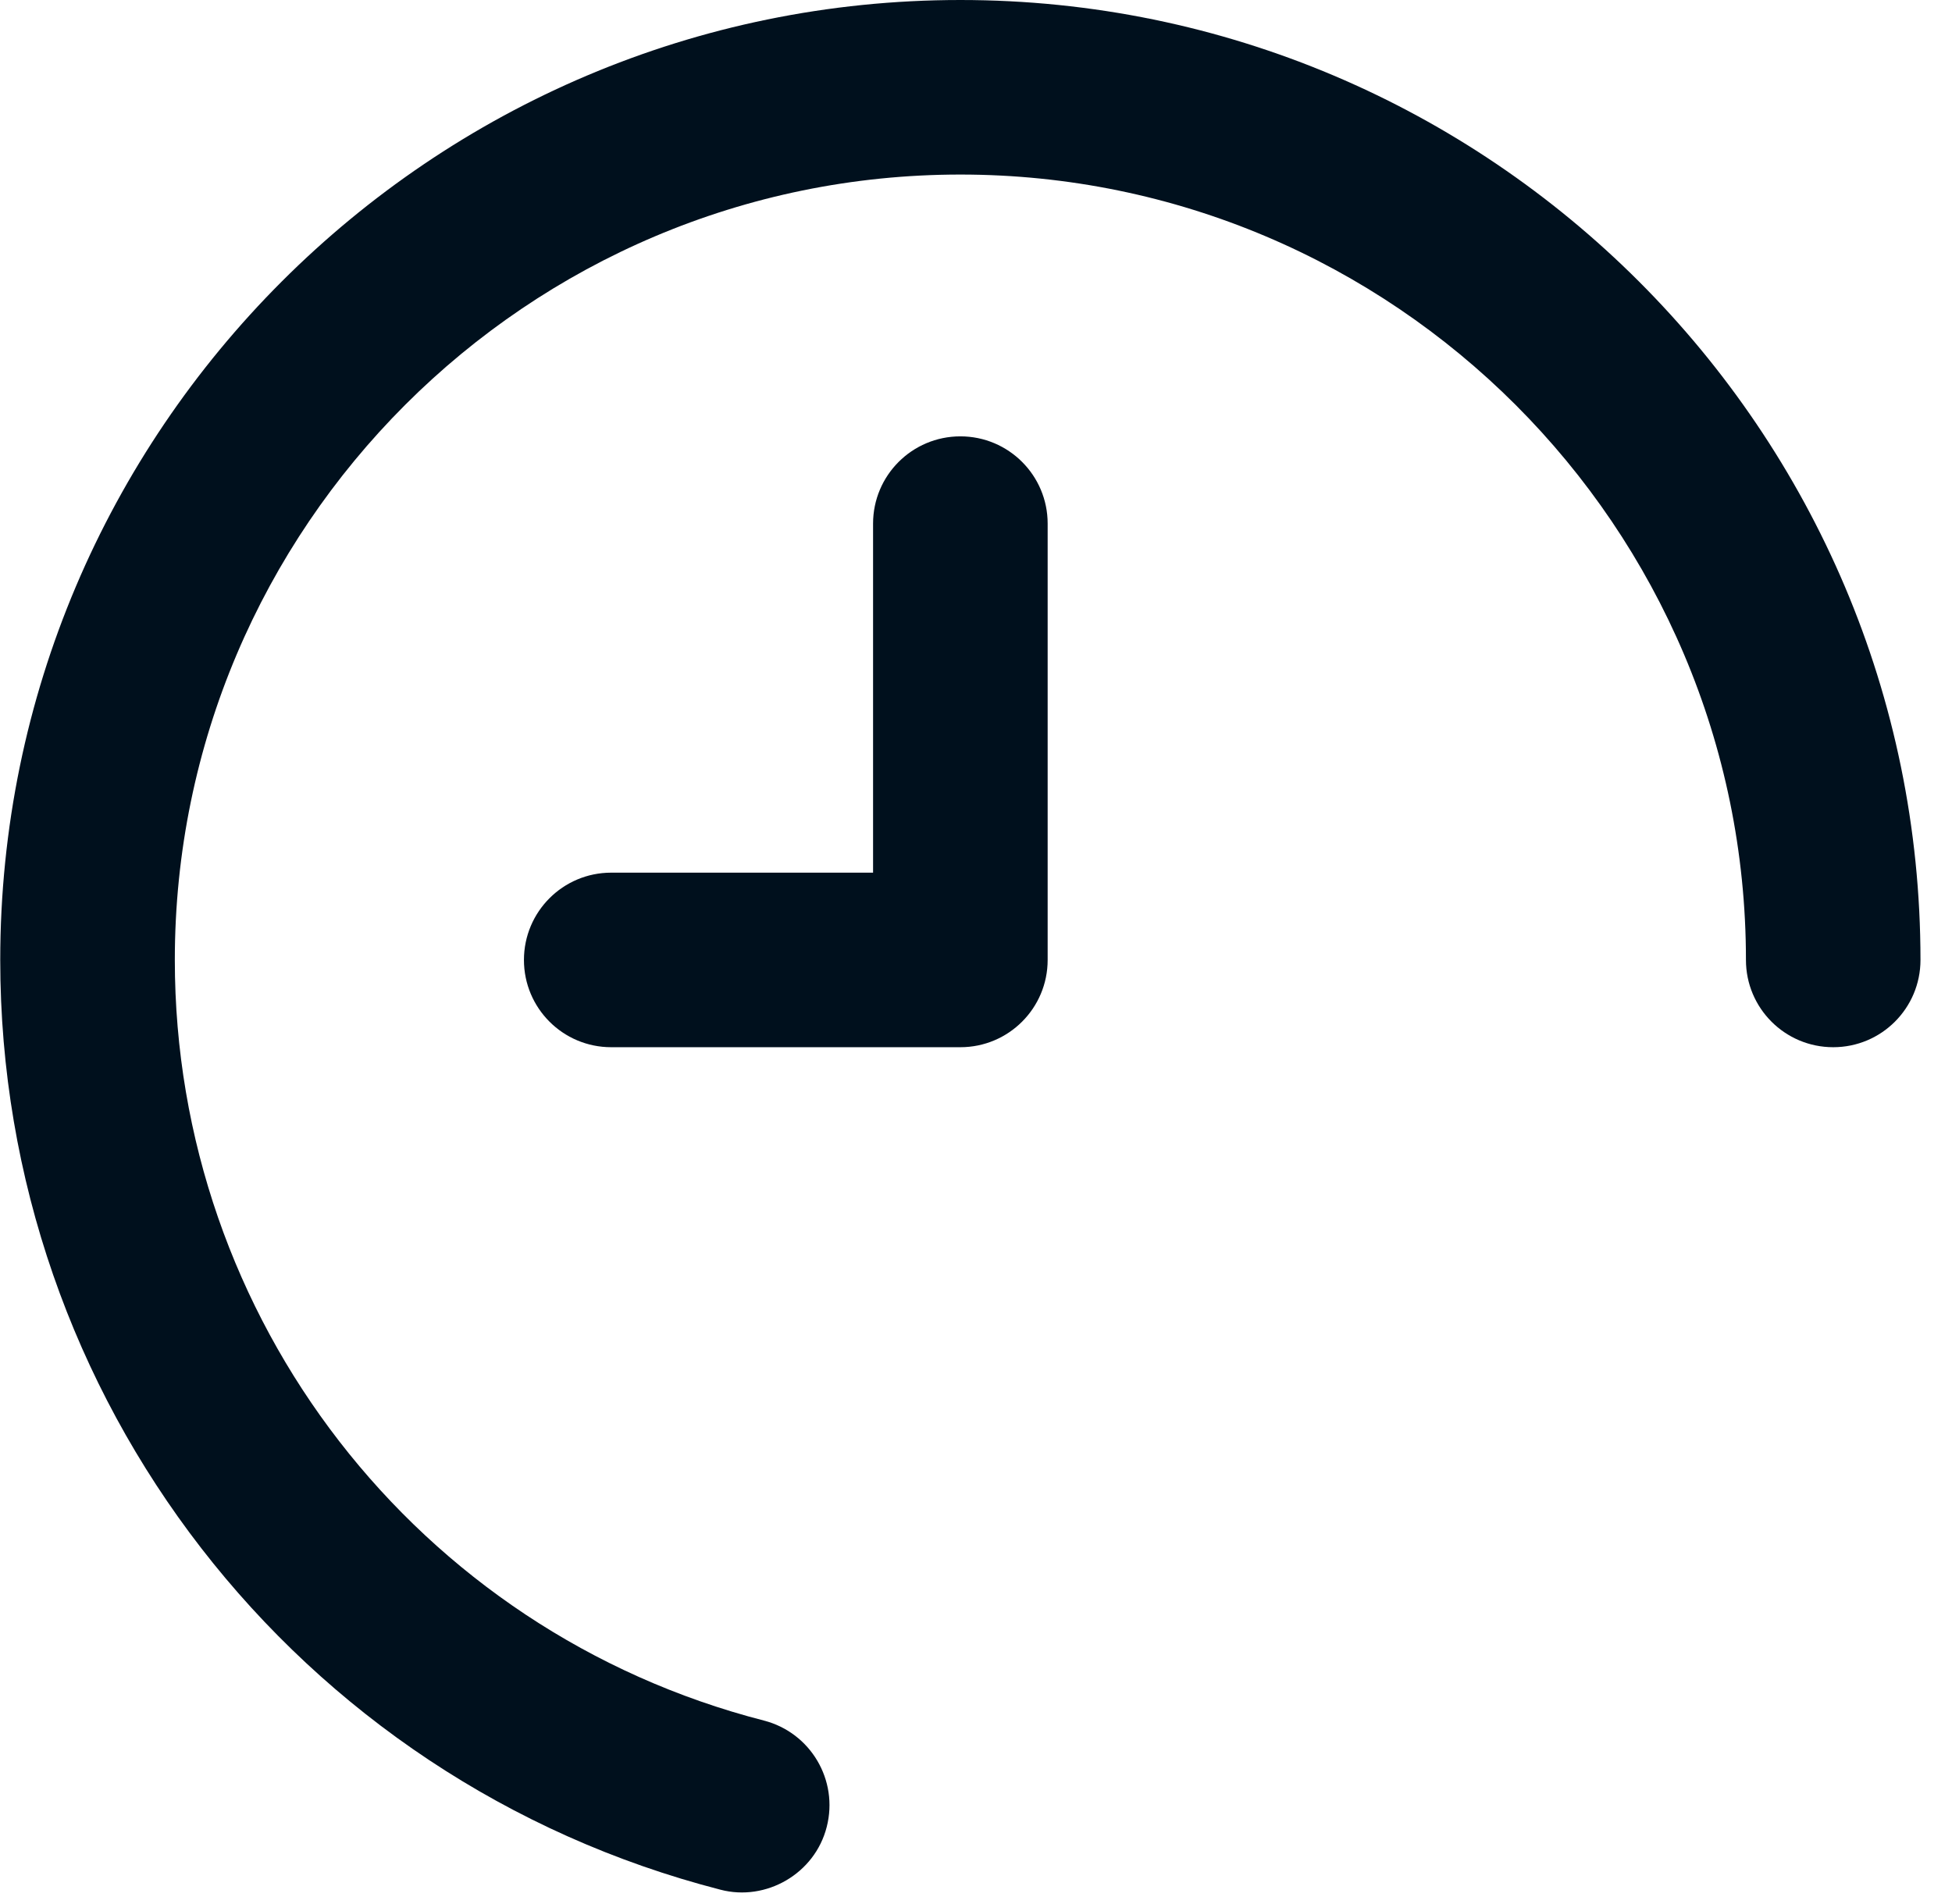 <svg width="41" height="40" viewBox="0 0 41 40" fill="none" xmlns="http://www.w3.org/2000/svg">
<path d="M17.365 38.379C17.115 39.367 16.087 39.95 15.132 39.699C6.225 37.406 0.005 29.374 0.005 20.167C0.005 9.047 9.052 0 20.172 0C31.291 0 40.338 9.047 40.338 20.167C40.338 21.179 39.519 22 38.505 22C37.491 22 36.672 21.179 36.672 20.167C36.672 11.07 29.27 3.667 20.172 3.667C11.073 3.667 3.672 11.07 3.672 20.167C3.672 27.702 8.759 34.272 16.045 36.146C17.026 36.399 17.616 37.398 17.365 38.379ZM22.005 20.167V11C22.005 9.988 21.185 9.167 20.172 9.167C19.158 9.167 18.338 9.988 18.338 11V18.333H12.838C11.824 18.333 11.005 19.155 11.005 20.167C11.005 21.179 11.824 22 12.838 22H20.172C21.185 22 22.005 21.179 22.005 20.167Z" fill="#00101D"/>
</svg>
